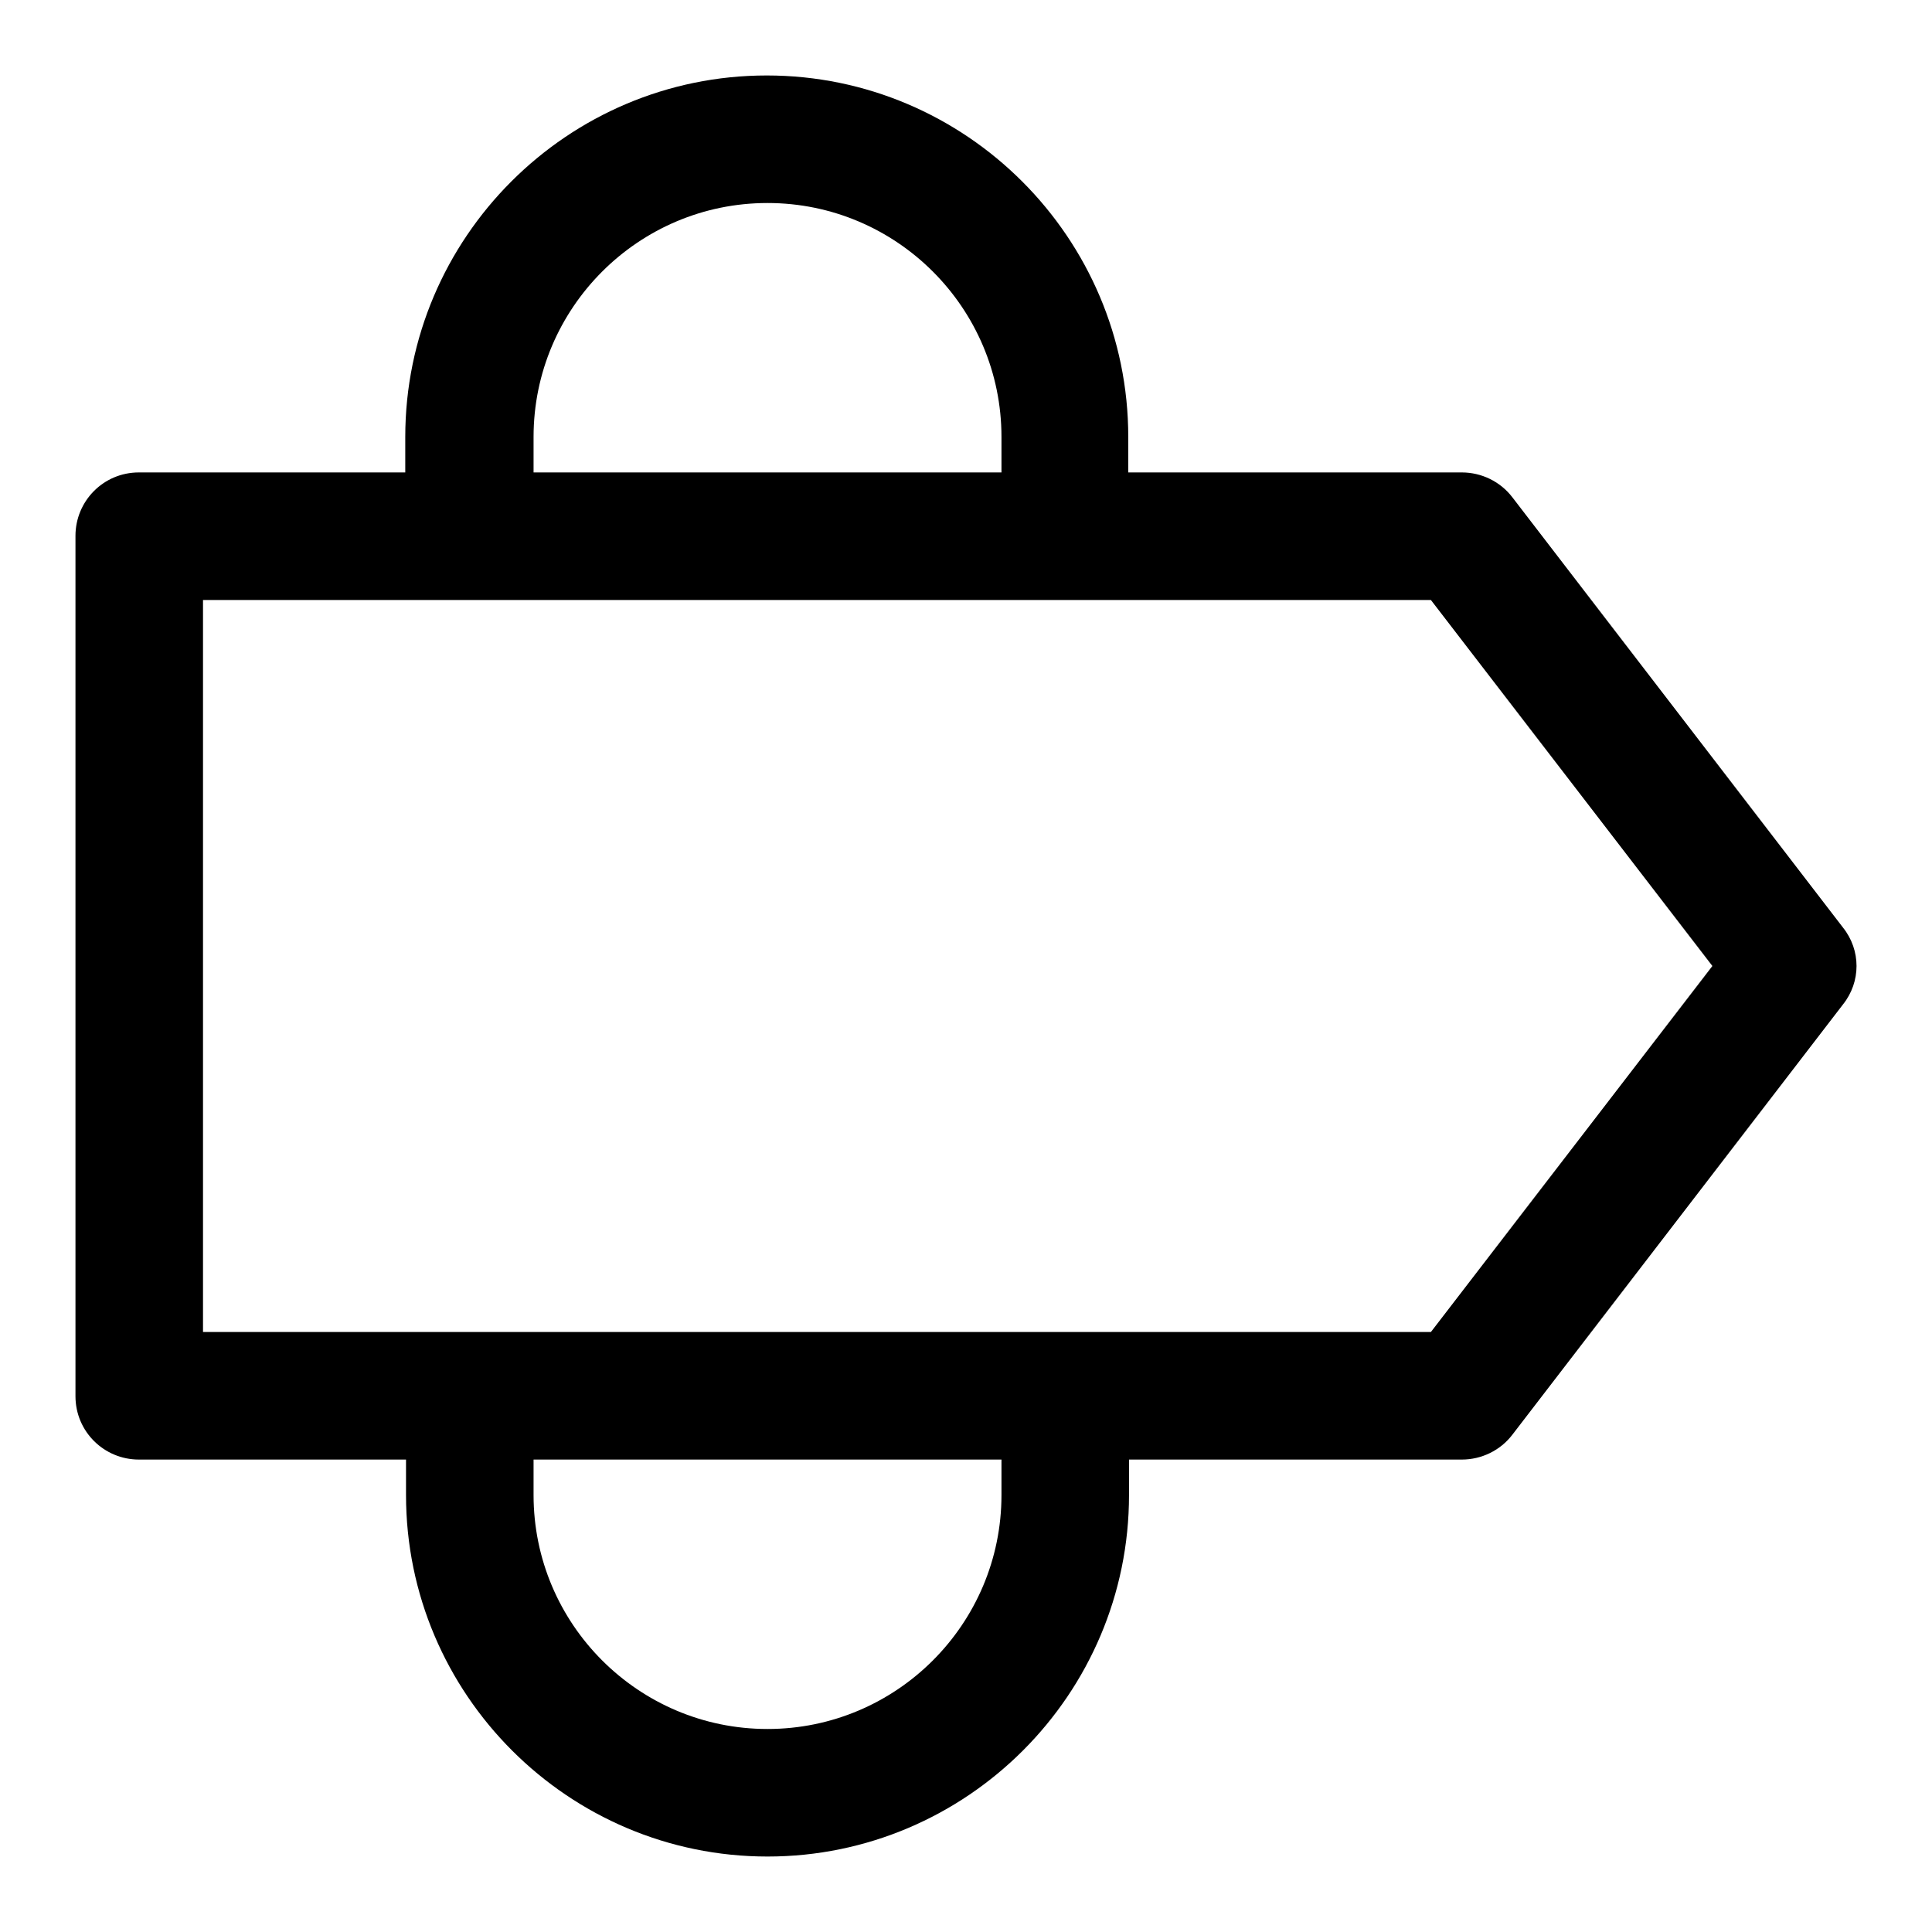 <?xml version="1.0" encoding="utf-8"?>
<!-- Svg Vector Icons : http://www.onlinewebfonts.com/icon -->
<!DOCTYPE svg PUBLIC "-//W3C//DTD SVG 1.1//EN" "http://www.w3.org/Graphics/SVG/1.1/DTD/svg11.dtd">
<svg version="1.1" xmlns="http://www.w3.org/2000/svg" xmlns:xlink="http://www.w3.org/1999/xlink" x="0px" y="0px" viewBox="0 0 256 256" enable-background="new 0 0 256 256" xml:space="preserve">
<g> <path fill="#000000" d="M244.2,122.9l-43.8-57c-1.6-2.1-4.1-3.3-6.7-3.3h-44.2v-4.7c0-26.4-21.5-47.9-47.9-47.9 c-26.4,0-47.9,21.5-47.9,47.9v4.7H18.4c-4.7,0-8.4,3.8-8.4,8.4v114c0,4.7,3.8,8.4,8.4,8.4h35.4v4.7c0,26.4,21.5,47.9,47.9,47.9 c26.4,0,47.9-21.5,47.9-47.9v-4.7h44.1c2.6,0,5.1-1.2,6.7-3.3l43.8-57C246.6,130.1,246.6,125.9,244.2,122.9L244.2,122.9z  M70.7,57.9c0-17.1,13.9-31,31-31s31,13.9,31,31v4.7h-62V57.9z M132.7,198.1c0,17.1-13.9,31-31,31s-31-13.9-31-31v-4.7h62V198.1z  M189.6,176.5H26.9V79.5h162.7l37.3,48.5L189.6,176.5z"/></g>
</svg>